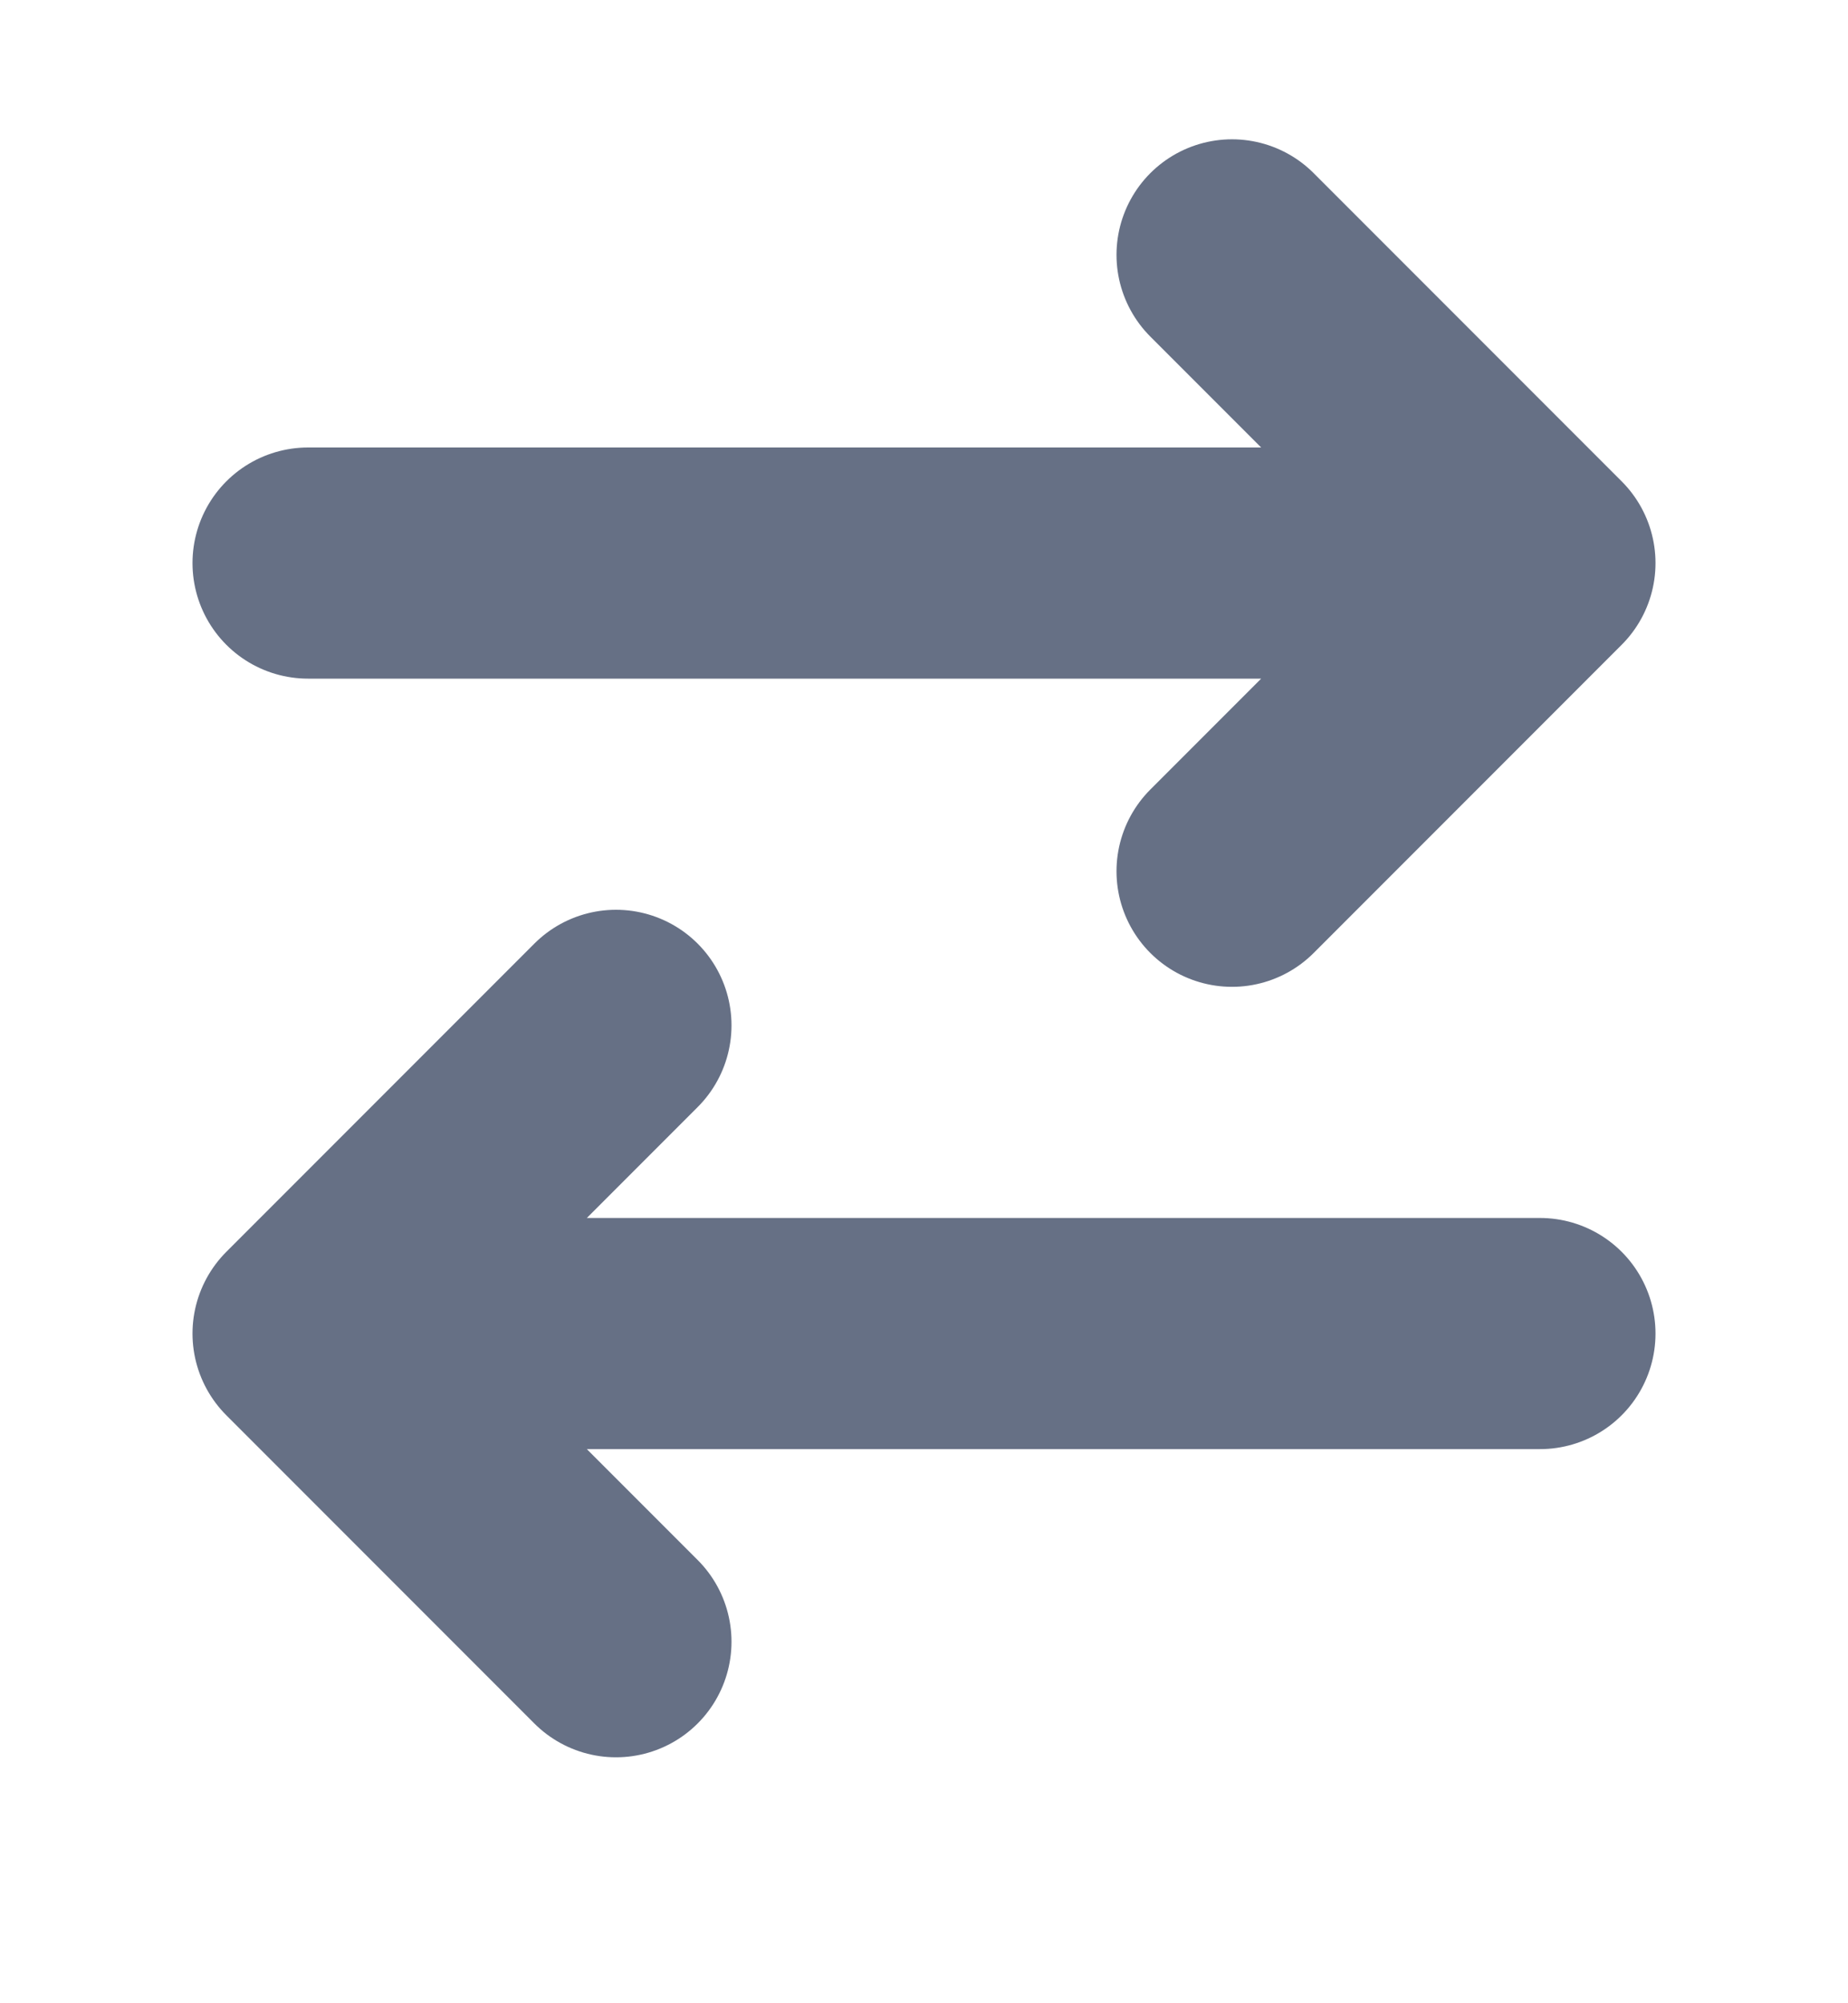 <svg width="12" height="13" viewBox="0 0 12 13" fill="none" xmlns="http://www.w3.org/2000/svg">
<g id="switch-horizontal-01" clip-path="url(#clip0_1114_15316)">
<path id="Icon" d="M10 8.654H2M2 8.654L4 6.654M2 8.654L4 10.654M2 3.654H10M10 3.654L8 1.654M10 3.654L8 5.654" stroke="#667085" stroke-width="1.5" stroke-linecap="round" stroke-linejoin="round"/>
</g>
<defs>
<clipPath id="clip0_1114_15316">
<rect width="12" height="12" fill="white" transform="translate(0 0.154)"/>
</clipPath>
</defs>
</svg>
